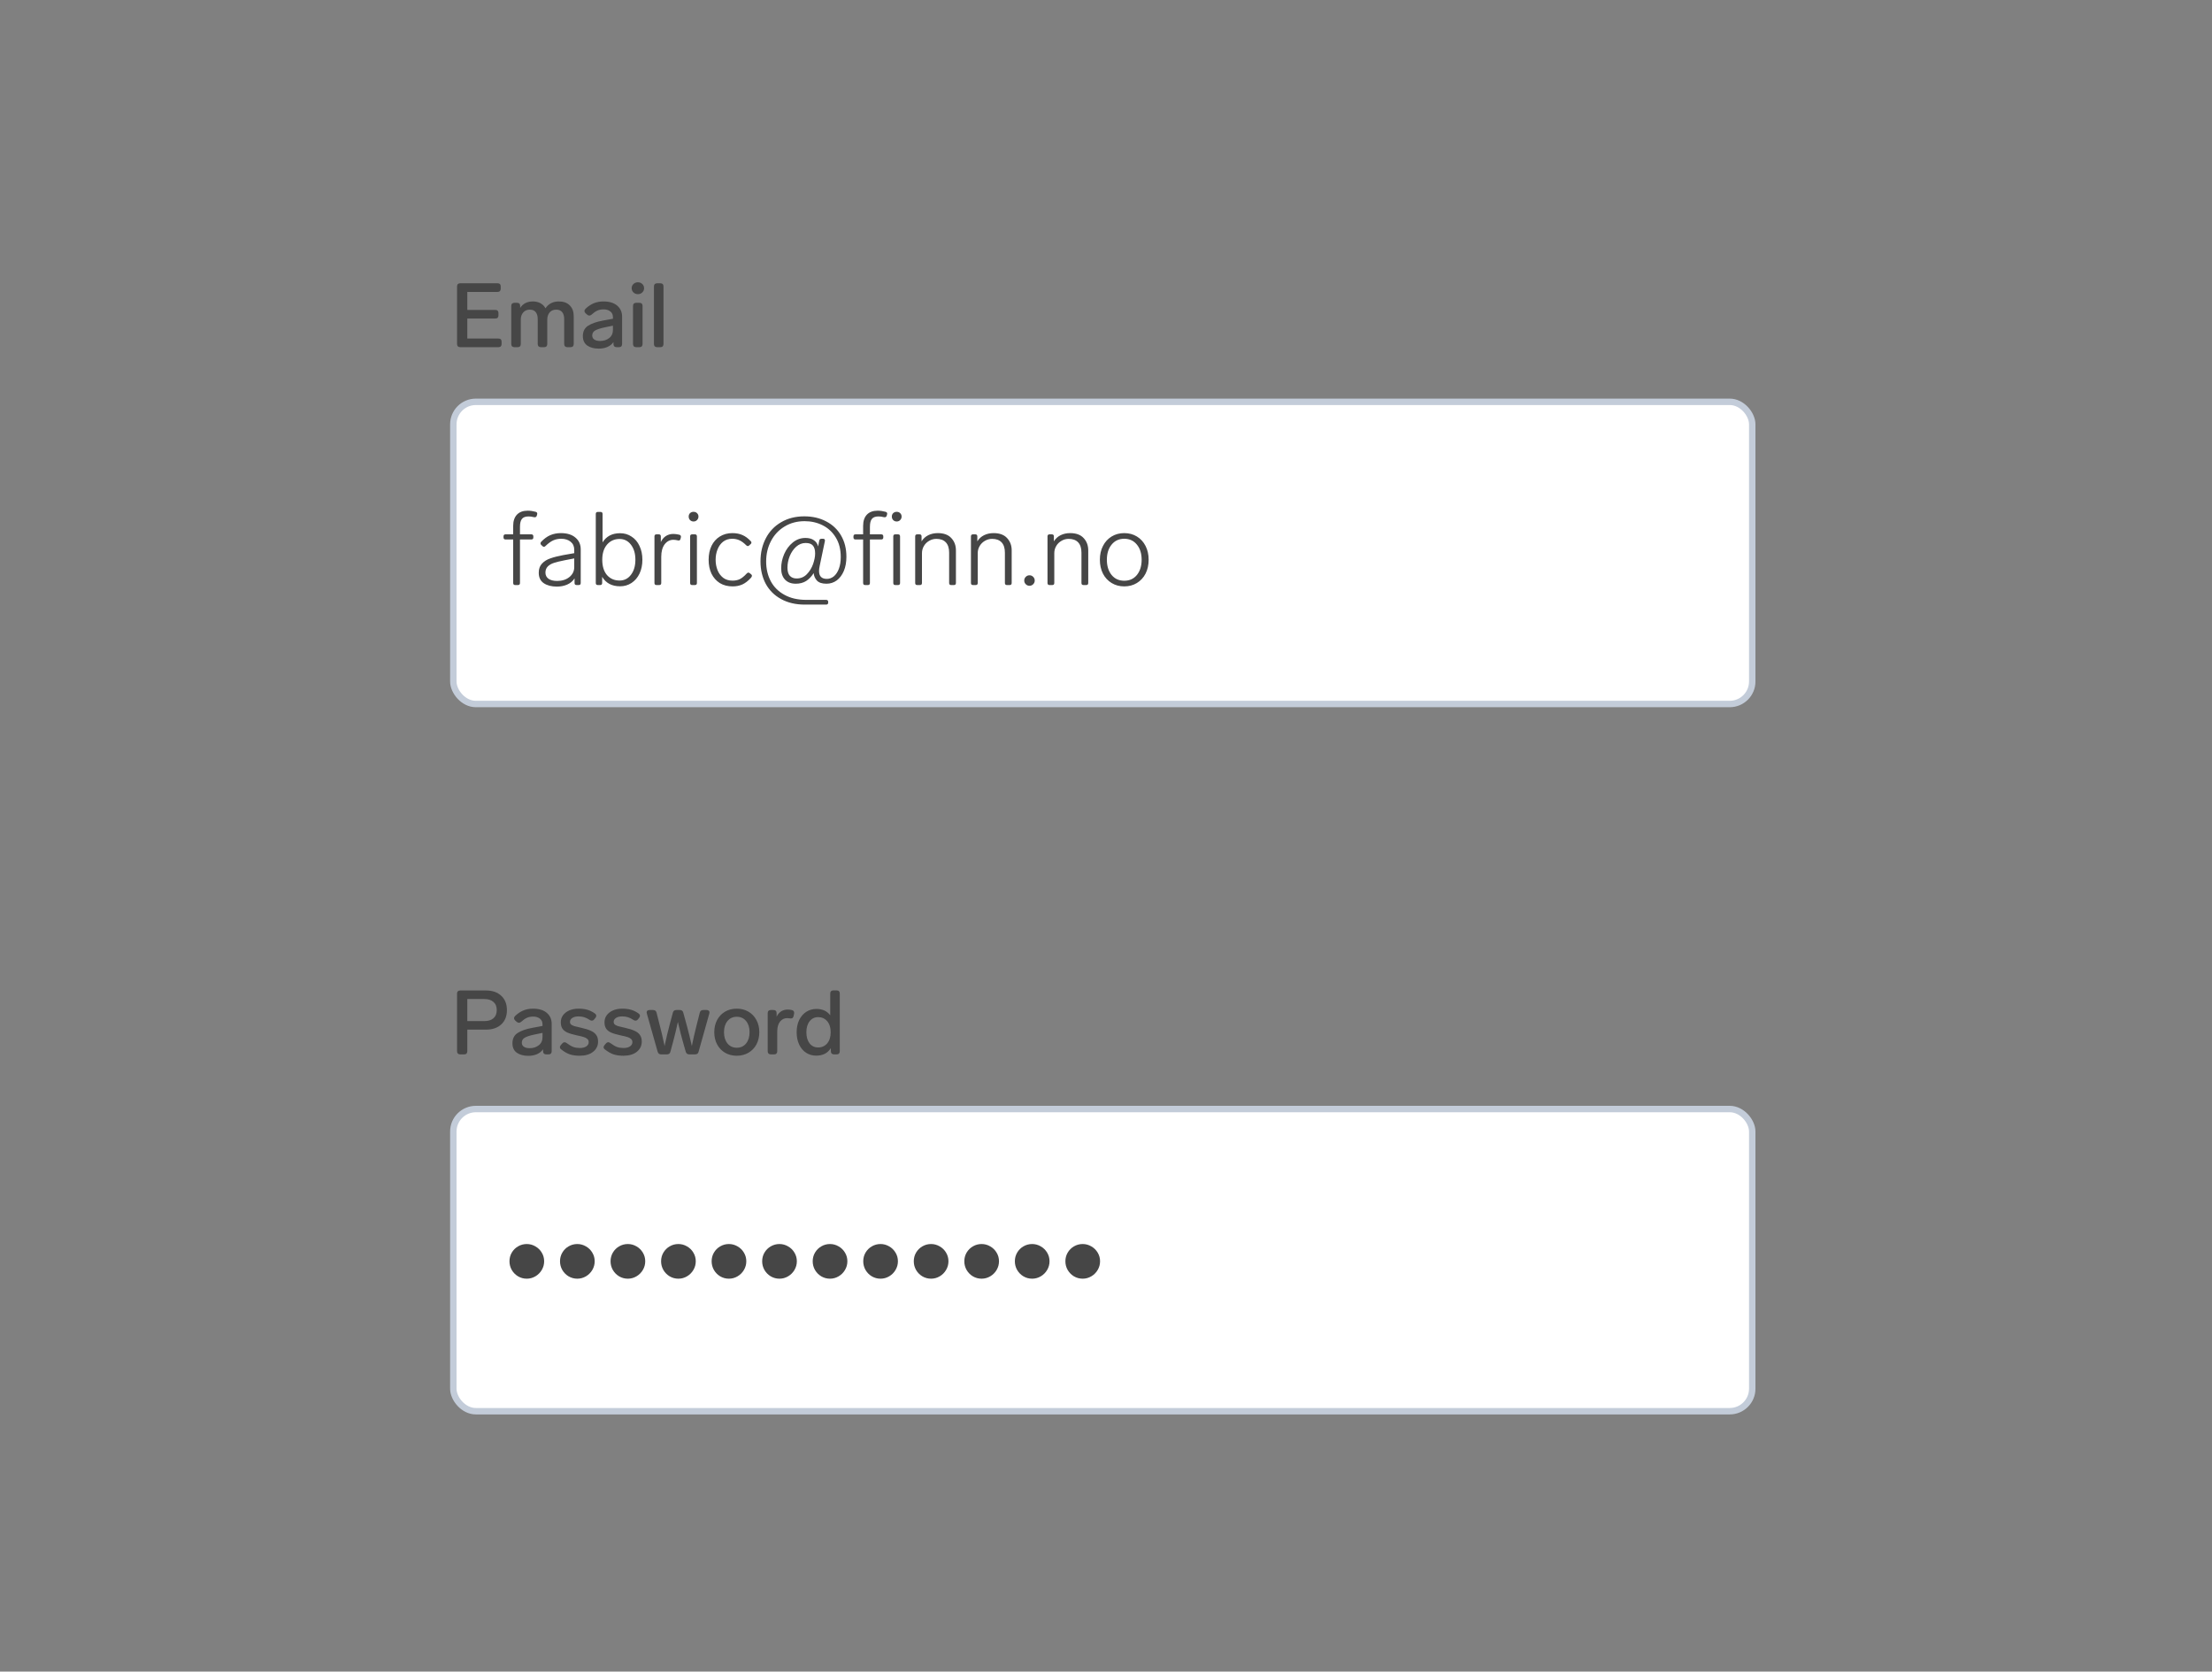 <svg width="344" height="260" viewBox="0 0 344 260" fill="none" xmlns="http://www.w3.org/2000/svg">
<rect x="0" y="0" width="344" height="260" fill="#808080" stroke="none"/>
<path d="M71.568 54C71.419 54 71.297 53.958 71.204 53.874C71.12 53.781 71.078 53.659 71.078 53.51V44.55C71.078 44.391 71.12 44.27 71.204 44.186C71.297 44.102 71.419 44.06 71.568 44.06H77.378C77.537 44.06 77.658 44.102 77.742 44.186C77.826 44.27 77.868 44.391 77.868 44.55V44.914C77.868 45.063 77.826 45.185 77.742 45.278C77.658 45.362 77.537 45.404 77.378 45.404H72.674V48.204H77.028C77.187 48.204 77.308 48.246 77.392 48.33C77.476 48.414 77.518 48.535 77.518 48.694V49.058C77.518 49.207 77.476 49.329 77.392 49.422C77.308 49.506 77.187 49.548 77.028 49.548H72.674V52.656H77.518C77.677 52.656 77.798 52.698 77.882 52.782C77.966 52.866 78.008 52.987 78.008 53.146V53.51C78.008 53.659 77.966 53.781 77.882 53.874C77.798 53.958 77.677 54 77.518 54H71.568ZM86.914 46.888C87.652 46.888 88.221 47.098 88.622 47.518C89.024 47.929 89.224 48.484 89.224 49.184V53.51C89.224 53.659 89.182 53.781 89.098 53.874C89.014 53.958 88.893 54 88.734 54H88.23C88.081 54 87.96 53.958 87.866 53.874C87.782 53.781 87.74 53.659 87.74 53.51V49.632C87.74 49.175 87.638 48.815 87.432 48.554C87.227 48.293 86.914 48.162 86.494 48.162C86.065 48.162 85.724 48.307 85.472 48.596C85.23 48.885 85.108 49.259 85.108 49.716V53.51C85.108 53.659 85.066 53.781 84.982 53.874C84.898 53.958 84.777 54 84.618 54H84.114C83.965 54 83.844 53.958 83.75 53.874C83.666 53.781 83.624 53.659 83.624 53.51V49.632C83.624 49.175 83.522 48.815 83.316 48.554C83.12 48.293 82.812 48.162 82.392 48.162C81.982 48.162 81.65 48.297 81.398 48.568C81.146 48.839 81.011 49.189 80.992 49.618V53.51C80.992 53.659 80.95 53.781 80.866 53.874C80.782 53.958 80.661 54 80.502 54H79.998C79.849 54 79.728 53.958 79.634 53.874C79.55 53.781 79.508 53.659 79.508 53.51V47.588C79.508 47.429 79.55 47.308 79.634 47.224C79.728 47.14 79.849 47.098 79.998 47.098H80.404C80.563 47.098 80.684 47.14 80.768 47.224C80.852 47.308 80.894 47.429 80.894 47.588V47.896C81.324 47.224 81.986 46.888 82.882 46.888C83.33 46.888 83.722 46.981 84.058 47.168C84.394 47.355 84.651 47.616 84.828 47.952C85.304 47.243 86 46.888 86.914 46.888ZM93.836 46.888C94.77 46.888 95.488 47.107 95.992 47.546C96.496 47.975 96.748 48.549 96.748 49.268V53.51C96.748 53.659 96.706 53.781 96.622 53.874C96.538 53.958 96.417 54 96.258 54H95.894C95.745 54 95.624 53.958 95.53 53.874C95.446 53.781 95.404 53.659 95.404 53.51V53.202C95.18 53.529 94.872 53.781 94.48 53.958C94.088 54.135 93.631 54.224 93.108 54.224C92.39 54.224 91.797 54.065 91.33 53.748C90.873 53.421 90.644 52.931 90.644 52.278C90.644 51.55 90.915 51.013 91.456 50.668C92.007 50.313 92.768 50.047 93.738 49.87L95.32 49.576V49.324C95.32 48.941 95.185 48.647 94.914 48.442C94.653 48.227 94.303 48.12 93.864 48.12C93.491 48.12 93.164 48.185 92.884 48.316C92.614 48.437 92.32 48.643 92.002 48.932C91.881 49.035 91.764 49.086 91.652 49.086C91.54 49.086 91.424 49.035 91.302 48.932L91.078 48.736C90.957 48.624 90.896 48.503 90.896 48.372C90.896 48.251 90.952 48.134 91.064 48.022C91.466 47.639 91.89 47.355 92.338 47.168C92.786 46.981 93.286 46.888 93.836 46.888ZM93.318 53.034C93.878 53.034 94.35 52.885 94.732 52.586C95.124 52.287 95.32 51.858 95.32 51.298V50.654L94.102 50.906C93.421 51.046 92.917 51.205 92.59 51.382C92.264 51.559 92.1 51.83 92.1 52.194C92.1 52.455 92.208 52.661 92.422 52.81C92.637 52.959 92.936 53.034 93.318 53.034ZM99.2 45.754C98.929 45.754 98.701 45.665 98.514 45.488C98.327 45.301 98.234 45.082 98.234 44.83C98.234 44.569 98.327 44.349 98.514 44.172C98.701 43.995 98.929 43.906 99.2 43.906C99.471 43.906 99.699 43.995 99.886 44.172C100.073 44.349 100.166 44.569 100.166 44.83C100.166 45.082 100.073 45.301 99.886 45.488C99.699 45.665 99.471 45.754 99.2 45.754ZM98.934 54C98.784 54 98.663 53.958 98.57 53.874C98.486 53.781 98.444 53.659 98.444 53.51V47.588C98.444 47.429 98.486 47.308 98.57 47.224C98.663 47.14 98.784 47.098 98.934 47.098H99.438C99.597 47.098 99.718 47.14 99.802 47.224C99.886 47.308 99.928 47.429 99.928 47.588V53.51C99.928 53.659 99.886 53.781 99.802 53.874C99.718 53.958 99.597 54 99.438 54H98.934ZM102.189 54C102.04 54 101.918 53.958 101.825 53.874C101.741 53.781 101.699 53.659 101.699 53.51V44.55C101.699 44.391 101.741 44.27 101.825 44.186C101.918 44.102 102.04 44.06 102.189 44.06H102.693C102.852 44.06 102.973 44.102 103.057 44.186C103.141 44.27 103.183 44.391 103.183 44.55V53.51C103.183 53.659 103.141 53.781 103.057 53.874C102.973 53.958 102.852 54 102.693 54H102.189Z" fill="#464646"/>
<rect x="70.5" y="62.5" width="202" height="47" rx="3.5" fill="white"/>
<g clip-path="url(#clip0_899_28614)">
<path d="M82.192 80.328C81.712 80.328 81.371 80.456 81.168 80.712C80.965 80.957 80.864 81.373 80.864 81.96V83.112H82.624C82.837 83.112 82.944 83.219 82.944 83.432V83.592C82.944 83.805 82.837 83.912 82.624 83.912H80.864V90.68C80.864 90.893 80.757 91 80.544 91H80.128C79.915 91 79.808 90.893 79.808 90.68V83.912H78.624C78.411 83.912 78.304 83.805 78.304 83.592V83.432C78.304 83.219 78.411 83.112 78.624 83.112H79.808V81.784C79.808 81.048 80 80.472 80.384 80.056C80.779 79.64 81.339 79.432 82.064 79.432C82.469 79.432 82.885 79.491 83.312 79.608C83.515 79.672 83.589 79.805 83.536 80.008L83.472 80.232C83.419 80.381 83.312 80.456 83.152 80.456C83.12 80.456 83.051 80.445 82.944 80.424C82.709 80.36 82.459 80.328 82.192 80.328ZM87.224 82.92C88.195 82.92 88.952 83.155 89.496 83.624C90.04 84.083 90.312 84.691 90.312 85.448V90.68C90.312 90.893 90.205 91 89.992 91H89.672C89.459 91 89.352 90.893 89.352 90.68V89.96C89.085 90.387 88.707 90.707 88.216 90.92C87.736 91.133 87.197 91.24 86.6 91.24C85.768 91.24 85.091 91.064 84.568 90.712C84.045 90.36 83.784 89.816 83.784 89.08C83.784 88.493 83.949 88.024 84.28 87.672C84.611 87.309 85.043 87.037 85.576 86.856C86.109 86.664 86.776 86.493 87.576 86.344L89.304 86.04V85.528C89.304 84.984 89.117 84.563 88.744 84.264C88.371 83.955 87.88 83.8 87.272 83.8C86.813 83.8 86.397 83.885 86.024 84.056C85.651 84.227 85.251 84.52 84.824 84.936C84.749 85.011 84.669 85.048 84.584 85.048C84.509 85.048 84.44 85.016 84.376 84.952L84.168 84.76C84.093 84.685 84.056 84.605 84.056 84.52C84.056 84.424 84.093 84.339 84.168 84.264C84.616 83.795 85.085 83.453 85.576 83.24C86.077 83.027 86.627 82.92 87.224 82.92ZM86.648 90.36C87.416 90.36 88.051 90.157 88.552 89.752C89.053 89.347 89.304 88.829 89.304 88.2V86.856L87.816 87.144C87.123 87.283 86.573 87.416 86.168 87.544C85.763 87.672 85.437 87.859 85.192 88.104C84.947 88.349 84.824 88.669 84.824 89.064C84.824 89.469 84.984 89.789 85.304 90.024C85.635 90.248 86.083 90.36 86.648 90.36ZM96.429 82.936C97.101 82.936 97.698 83.112 98.221 83.464C98.754 83.805 99.165 84.291 99.453 84.92C99.751 85.539 99.901 86.253 99.901 87.064C99.901 87.875 99.751 88.595 99.453 89.224C99.154 89.843 98.738 90.328 98.205 90.68C97.682 91.021 97.09 91.192 96.429 91.192C95.159 91.192 94.231 90.701 93.645 89.72V90.68C93.645 90.893 93.538 91 93.325 91H92.973C92.759 91 92.653 90.893 92.653 90.68V79.944C92.653 79.731 92.759 79.624 92.973 79.624H93.389C93.602 79.624 93.709 79.731 93.709 79.944V84.36C94.295 83.411 95.202 82.936 96.429 82.936ZM96.349 90.296C97.085 90.296 97.677 89.997 98.125 89.4C98.583 88.803 98.813 88.024 98.813 87.064C98.813 86.104 98.583 85.325 98.125 84.728C97.677 84.131 97.085 83.832 96.349 83.832C95.559 83.832 94.914 84.12 94.413 84.696C93.911 85.272 93.661 86.061 93.661 87.064C93.661 88.077 93.906 88.872 94.397 89.448C94.898 90.013 95.549 90.296 96.349 90.296ZM104.722 83.048C104.988 83.048 105.303 83.091 105.666 83.176C105.858 83.24 105.932 83.373 105.89 83.576L105.826 83.832C105.772 84.035 105.639 84.109 105.426 84.056C105.17 83.992 104.935 83.96 104.722 83.96C104.178 83.96 103.724 84.195 103.362 84.664C103.01 85.133 102.834 85.784 102.834 86.616V90.68C102.834 90.893 102.727 91 102.514 91H102.098C101.884 91 101.778 90.893 101.778 90.68V83.432C101.778 83.219 101.884 83.112 102.098 83.112H102.45C102.663 83.112 102.77 83.219 102.77 83.432V84.312C102.951 83.917 103.207 83.608 103.538 83.384C103.879 83.16 104.274 83.048 104.722 83.048ZM107.853 81.112C107.639 81.112 107.458 81.037 107.309 80.888C107.17 80.739 107.101 80.557 107.101 80.344C107.101 80.131 107.17 79.955 107.309 79.816C107.458 79.677 107.639 79.608 107.853 79.608C108.077 79.608 108.258 79.677 108.397 79.816C108.546 79.955 108.621 80.131 108.621 80.344C108.621 80.557 108.546 80.739 108.397 80.888C108.258 81.037 108.077 81.112 107.853 81.112ZM107.645 91C107.431 91 107.325 90.893 107.325 90.68V83.432C107.325 83.219 107.431 83.112 107.645 83.112H108.061C108.274 83.112 108.381 83.219 108.381 83.432V90.68C108.381 90.893 108.274 91 108.061 91H107.645ZM113.931 91.208C113.174 91.208 112.512 91.037 111.947 90.696C111.392 90.344 110.96 89.859 110.651 89.24C110.352 88.611 110.203 87.885 110.203 87.064C110.203 86.253 110.352 85.533 110.651 84.904C110.96 84.275 111.392 83.789 111.947 83.448C112.512 83.096 113.163 82.92 113.899 82.92C114.496 82.92 115.019 83.021 115.467 83.224C115.915 83.416 116.347 83.736 116.763 84.184C116.827 84.248 116.859 84.317 116.859 84.392C116.859 84.488 116.816 84.568 116.731 84.632L116.507 84.84C116.443 84.904 116.368 84.936 116.283 84.936C116.208 84.936 116.128 84.893 116.043 84.808C115.67 84.435 115.312 84.173 114.971 84.024C114.64 83.875 114.272 83.8 113.867 83.8C113.312 83.8 112.838 83.955 112.443 84.264C112.059 84.573 111.771 84.979 111.579 85.48C111.387 85.971 111.291 86.499 111.291 87.064C111.291 87.629 111.387 88.163 111.579 88.664C111.771 89.155 112.064 89.555 112.459 89.864C112.854 90.163 113.339 90.312 113.915 90.312C114.342 90.312 114.715 90.237 115.035 90.088C115.366 89.928 115.734 89.629 116.139 89.192C116.224 89.107 116.304 89.064 116.379 89.064C116.464 89.064 116.539 89.096 116.603 89.16L116.827 89.336C116.902 89.4 116.939 89.475 116.939 89.56C116.939 89.645 116.891 89.747 116.795 89.864C116.347 90.355 115.899 90.701 115.451 90.904C115.003 91.107 114.496 91.208 113.931 91.208ZM128.013 83.8C128.119 83.8 128.194 83.832 128.237 83.896C128.29 83.96 128.306 84.045 128.285 84.152L127.485 87.976C127.41 88.296 127.373 88.573 127.373 88.808C127.373 89.629 127.778 90.04 128.589 90.04C128.983 90.04 129.346 89.907 129.677 89.64C130.007 89.363 130.269 88.968 130.461 88.456C130.653 87.944 130.749 87.341 130.749 86.648C130.749 85.453 130.493 84.44 129.981 83.608C129.469 82.765 128.786 82.131 127.933 81.704C127.09 81.277 126.157 81.064 125.133 81.064C123.959 81.064 122.919 81.341 122.013 81.896C121.106 82.44 120.402 83.192 119.901 84.152C119.399 85.101 119.149 86.163 119.149 87.336C119.149 88.477 119.389 89.501 119.869 90.408C120.349 91.304 121.058 92.008 121.997 92.52C122.935 93.043 124.066 93.304 125.389 93.304H128.477C128.69 93.304 128.797 93.411 128.797 93.624V93.72C128.797 93.933 128.69 94.04 128.477 94.04H125.149C123.741 94.04 122.514 93.752 121.469 93.176C120.434 92.611 119.639 91.821 119.085 90.808C118.541 89.784 118.269 88.616 118.269 87.304C118.269 85.971 118.546 84.776 119.101 83.72C119.655 82.653 120.45 81.821 121.485 81.224C122.519 80.616 123.719 80.312 125.085 80.312C126.354 80.312 127.485 80.573 128.477 81.096C129.469 81.608 130.242 82.339 130.797 83.288C131.351 84.237 131.629 85.341 131.629 86.6C131.629 87.443 131.495 88.179 131.229 88.808C130.962 89.437 130.594 89.928 130.125 90.28C129.655 90.621 129.122 90.792 128.525 90.792C127.842 90.792 127.346 90.627 127.037 90.296C126.738 89.955 126.573 89.571 126.541 89.144C126.199 89.677 125.805 90.088 125.357 90.376C124.909 90.653 124.375 90.792 123.757 90.792C123.053 90.792 122.498 90.584 122.093 90.168C121.687 89.741 121.485 89.149 121.485 88.392C121.485 87.645 121.639 86.909 121.949 86.184C122.269 85.448 122.717 84.845 123.293 84.376C123.869 83.907 124.525 83.672 125.261 83.672C125.815 83.672 126.258 83.795 126.589 84.04C126.93 84.275 127.143 84.595 127.229 85L127.405 84.088C127.437 83.896 127.554 83.8 127.757 83.8H128.013ZM123.885 89.976C124.514 89.976 125.042 89.757 125.469 89.32C125.906 88.872 126.231 88.344 126.445 87.736C126.658 87.117 126.765 86.568 126.765 86.088C126.765 85.544 126.653 85.139 126.429 84.872C126.205 84.595 125.826 84.456 125.293 84.456C124.749 84.456 124.258 84.648 123.821 85.032C123.394 85.416 123.058 85.907 122.813 86.504C122.578 87.101 122.461 87.699 122.461 88.296C122.461 88.861 122.583 89.283 122.829 89.56C123.085 89.837 123.437 89.976 123.885 89.976ZM136.614 80.328C136.134 80.328 135.793 80.456 135.59 80.712C135.387 80.957 135.286 81.373 135.286 81.96V83.112H137.046C137.259 83.112 137.366 83.219 137.366 83.432V83.592C137.366 83.805 137.259 83.912 137.046 83.912H135.286V90.68C135.286 90.893 135.179 91 134.966 91H134.55C134.337 91 134.23 90.893 134.23 90.68V83.912H133.046C132.833 83.912 132.726 83.805 132.726 83.592V83.432C132.726 83.219 132.833 83.112 133.046 83.112H134.23V81.784C134.23 81.048 134.422 80.472 134.806 80.056C135.201 79.64 135.761 79.432 136.486 79.432C136.891 79.432 137.307 79.491 137.734 79.608C137.937 79.672 138.011 79.805 137.958 80.008L137.894 80.232C137.841 80.381 137.734 80.456 137.574 80.456C137.542 80.456 137.473 80.445 137.366 80.424C137.131 80.36 136.881 80.328 136.614 80.328ZM139.446 81.112C139.233 81.112 139.052 81.037 138.902 80.888C138.764 80.739 138.694 80.557 138.694 80.344C138.694 80.131 138.764 79.955 138.902 79.816C139.052 79.677 139.233 79.608 139.446 79.608C139.67 79.608 139.852 79.677 139.99 79.816C140.14 79.955 140.214 80.131 140.214 80.344C140.214 80.557 140.14 80.739 139.99 80.888C139.852 81.037 139.67 81.112 139.446 81.112ZM139.238 91C139.025 91 138.918 90.893 138.918 90.68V83.432C138.918 83.219 139.025 83.112 139.238 83.112H139.654C139.868 83.112 139.974 83.219 139.974 83.432V90.68C139.974 90.893 139.868 91 139.654 91H139.238ZM145.845 82.92C146.773 82.92 147.471 83.176 147.941 83.688C148.421 84.2 148.661 84.84 148.661 85.608V90.68C148.661 90.893 148.554 91 148.341 91H147.925C147.711 91 147.605 90.893 147.605 90.68V85.96C147.605 85.256 147.434 84.723 147.093 84.36C146.751 83.997 146.261 83.816 145.621 83.816C145.215 83.816 144.842 83.917 144.501 84.12C144.159 84.312 143.887 84.579 143.685 84.92C143.482 85.261 143.381 85.635 143.381 86.04V90.68C143.381 90.893 143.274 91 143.061 91H142.645C142.431 91 142.325 90.893 142.325 90.68V83.432C142.325 83.219 142.431 83.112 142.645 83.112H142.997C143.21 83.112 143.317 83.219 143.317 83.432V84.2C143.583 83.773 143.935 83.453 144.373 83.24C144.81 83.027 145.301 82.92 145.845 82.92ZM154.516 82.92C155.445 82.92 156.143 83.176 156.613 83.688C157.093 84.2 157.333 84.84 157.333 85.608V90.68C157.333 90.893 157.226 91 157.013 91H156.597C156.383 91 156.277 90.893 156.277 90.68V85.96C156.277 85.256 156.106 84.723 155.765 84.36C155.423 83.997 154.933 83.816 154.293 83.816C153.887 83.816 153.514 83.917 153.173 84.12C152.831 84.312 152.559 84.579 152.357 84.92C152.154 85.261 152.053 85.635 152.053 86.04V90.68C152.053 90.893 151.946 91 151.733 91H151.317C151.103 91 150.997 90.893 150.997 90.68V83.432C150.997 83.219 151.103 83.112 151.317 83.112H151.669C151.882 83.112 151.989 83.219 151.989 83.432V84.2C152.255 83.773 152.607 83.453 153.045 83.24C153.482 83.027 153.973 82.92 154.516 82.92ZM160.1 91.112C159.876 91.112 159.684 91.032 159.524 90.872C159.364 90.712 159.284 90.52 159.284 90.296C159.284 90.072 159.364 89.88 159.524 89.72C159.684 89.56 159.876 89.48 160.1 89.48C160.324 89.48 160.516 89.56 160.676 89.72C160.836 89.88 160.916 90.072 160.916 90.296C160.916 90.52 160.836 90.712 160.676 90.872C160.516 91.032 160.324 91.112 160.1 91.112ZM166.423 82.92C167.351 82.92 168.049 83.176 168.519 83.688C168.999 84.2 169.239 84.84 169.239 85.608V90.68C169.239 90.893 169.132 91 168.919 91H168.503C168.289 91 168.183 90.893 168.183 90.68V85.96C168.183 85.256 168.012 84.723 167.671 84.36C167.329 83.997 166.839 83.816 166.199 83.816C165.793 83.816 165.42 83.917 165.079 84.12C164.737 84.312 164.465 84.579 164.263 84.92C164.06 85.261 163.959 85.635 163.959 86.04V90.68C163.959 90.893 163.852 91 163.639 91H163.223C163.009 91 162.903 90.893 162.903 90.68V83.432C162.903 83.219 163.009 83.112 163.223 83.112H163.575C163.788 83.112 163.895 83.219 163.895 83.432V84.2C164.161 83.773 164.513 83.453 164.951 83.24C165.388 83.027 165.879 82.92 166.423 82.92ZM174.839 91.208C174.103 91.208 173.447 91.032 172.871 90.68C172.295 90.328 171.847 89.843 171.527 89.224C171.207 88.595 171.047 87.875 171.047 87.064C171.047 86.253 171.207 85.539 171.527 84.92C171.847 84.291 172.295 83.8 172.871 83.448C173.447 83.096 174.103 82.92 174.839 82.92C175.575 82.92 176.231 83.096 176.807 83.448C177.383 83.8 177.831 84.291 178.151 84.92C178.471 85.539 178.631 86.253 178.631 87.064C178.631 87.875 178.471 88.595 178.151 89.224C177.831 89.843 177.383 90.328 176.807 90.68C176.231 91.032 175.575 91.208 174.839 91.208ZM174.839 90.328C175.66 90.328 176.316 90.029 176.807 89.432C177.297 88.824 177.543 88.035 177.543 87.064C177.543 86.093 177.297 85.309 176.807 84.712C176.316 84.104 175.66 83.8 174.839 83.8C174.017 83.8 173.361 84.104 172.871 84.712C172.38 85.309 172.135 86.093 172.135 87.064C172.135 88.035 172.38 88.824 172.871 89.432C173.361 90.029 174.017 90.328 174.839 90.328Z" fill="#464646"/>
</g>
<rect x="70.5" y="62.5" width="202" height="47" rx="3.5" stroke="#C3CCD9"/>
<path d="M71.568 164C71.419 164 71.297 163.958 71.204 163.874C71.12 163.781 71.078 163.659 71.078 163.51V154.55C71.078 154.391 71.12 154.27 71.204 154.186C71.297 154.102 71.419 154.06 71.568 154.06H75.586C76.575 154.06 77.364 154.335 77.952 154.886C78.54 155.427 78.834 156.169 78.834 157.112C78.834 158.055 78.54 158.797 77.952 159.338C77.364 159.879 76.575 160.15 75.586 160.15H72.674V163.51C72.674 163.659 72.632 163.781 72.548 163.874C72.464 163.958 72.343 164 72.184 164H71.568ZM75.334 158.82C75.931 158.82 76.398 158.675 76.734 158.386C77.079 158.087 77.252 157.663 77.252 157.112C77.252 156.552 77.079 156.127 76.734 155.838C76.398 155.539 75.931 155.39 75.334 155.39H72.674V158.82H75.334ZM82.885 156.888C83.819 156.888 84.537 157.107 85.041 157.546C85.545 157.975 85.797 158.549 85.797 159.268V163.51C85.797 163.659 85.755 163.781 85.671 163.874C85.587 163.958 85.466 164 85.307 164H84.943C84.794 164 84.672 163.958 84.579 163.874C84.495 163.781 84.453 163.659 84.453 163.51V163.202C84.229 163.529 83.921 163.781 83.529 163.958C83.137 164.135 82.68 164.224 82.157 164.224C81.439 164.224 80.846 164.065 80.379 163.748C79.922 163.421 79.693 162.931 79.693 162.278C79.693 161.55 79.964 161.013 80.505 160.668C81.056 160.313 81.817 160.047 82.787 159.87L84.369 159.576V159.324C84.369 158.941 84.234 158.647 83.963 158.442C83.702 158.227 83.352 158.12 82.913 158.12C82.54 158.12 82.213 158.185 81.933 158.316C81.662 158.437 81.368 158.643 81.051 158.932C80.93 159.035 80.813 159.086 80.701 159.086C80.589 159.086 80.472 159.035 80.351 158.932L80.127 158.736C80.006 158.624 79.945 158.503 79.945 158.372C79.945 158.251 80.001 158.134 80.113 158.022C80.514 157.639 80.939 157.355 81.387 157.168C81.835 156.981 82.335 156.888 82.885 156.888ZM82.367 163.034C82.927 163.034 83.398 162.885 83.781 162.586C84.173 162.287 84.369 161.858 84.369 161.298V160.654L83.151 160.906C82.47 161.046 81.966 161.205 81.639 161.382C81.312 161.559 81.149 161.83 81.149 162.194C81.149 162.455 81.257 162.661 81.471 162.81C81.686 162.959 81.984 163.034 82.367 163.034ZM90.153 164.21C89.583 164.21 89.075 164.14 88.627 164C88.188 163.851 87.74 163.594 87.283 163.23C87.143 163.127 87.073 163.011 87.073 162.88C87.073 162.777 87.124 162.665 87.227 162.544L87.437 162.306C87.549 162.175 87.67 162.11 87.801 162.11C87.903 162.11 88.015 162.157 88.137 162.25C88.529 162.539 88.874 162.74 89.173 162.852C89.471 162.955 89.807 163.006 90.181 163.006C90.582 163.006 90.909 162.927 91.161 162.768C91.422 162.6 91.553 162.376 91.553 162.096C91.553 161.881 91.478 161.713 91.329 161.592C91.189 161.461 91.002 161.363 90.769 161.298C90.535 161.223 90.19 161.139 89.733 161.046C89.089 160.906 88.585 160.757 88.221 160.598C87.866 160.43 87.609 160.22 87.451 159.968C87.292 159.716 87.213 159.394 87.213 159.002C87.213 158.601 87.325 158.241 87.549 157.924C87.782 157.607 88.104 157.355 88.515 157.168C88.935 156.981 89.425 156.888 89.985 156.888C90.489 156.888 90.937 156.944 91.329 157.056C91.73 157.168 92.122 157.359 92.505 157.63C92.654 157.742 92.729 157.868 92.729 158.008C92.729 158.101 92.682 158.209 92.589 158.33L92.407 158.554C92.304 158.685 92.178 158.75 92.029 158.75C91.917 158.75 91.809 158.713 91.707 158.638C91.399 158.433 91.114 158.293 90.853 158.218C90.591 158.134 90.297 158.092 89.971 158.092C89.569 158.092 89.247 158.171 89.005 158.33C88.762 158.489 88.641 158.694 88.641 158.946C88.641 159.114 88.697 159.249 88.809 159.352C88.93 159.445 89.098 159.529 89.313 159.604C89.537 159.669 89.887 159.753 90.363 159.856C91.007 159.996 91.515 160.155 91.889 160.332C92.271 160.5 92.551 160.719 92.729 160.99C92.915 161.251 93.009 161.592 93.009 162.012C93.009 162.665 92.747 163.197 92.225 163.608C91.711 164.009 91.021 164.21 90.153 164.21ZM96.948 164.21C96.378 164.21 95.87 164.14 95.422 164C94.983 163.851 94.535 163.594 94.078 163.23C93.938 163.127 93.868 163.011 93.868 162.88C93.868 162.777 93.919 162.665 94.022 162.544L94.232 162.306C94.344 162.175 94.465 162.11 94.596 162.11C94.698 162.11 94.81 162.157 94.932 162.25C95.324 162.539 95.669 162.74 95.968 162.852C96.266 162.955 96.602 163.006 96.976 163.006C97.377 163.006 97.704 162.927 97.956 162.768C98.217 162.6 98.348 162.376 98.348 162.096C98.348 161.881 98.273 161.713 98.124 161.592C97.984 161.461 97.797 161.363 97.564 161.298C97.33 161.223 96.985 161.139 96.528 161.046C95.884 160.906 95.38 160.757 95.016 160.598C94.661 160.43 94.404 160.22 94.246 159.968C94.087 159.716 94.008 159.394 94.008 159.002C94.008 158.601 94.12 158.241 94.344 157.924C94.577 157.607 94.899 157.355 95.31 157.168C95.73 156.981 96.22 156.888 96.78 156.888C97.284 156.888 97.732 156.944 98.124 157.056C98.525 157.168 98.917 157.359 99.3 157.63C99.449 157.742 99.524 157.868 99.524 158.008C99.524 158.101 99.477 158.209 99.384 158.33L99.202 158.554C99.099 158.685 98.973 158.75 98.824 158.75C98.712 158.75 98.604 158.713 98.502 158.638C98.194 158.433 97.909 158.293 97.648 158.218C97.386 158.134 97.092 158.092 96.766 158.092C96.364 158.092 96.042 158.171 95.8 158.33C95.557 158.489 95.436 158.694 95.436 158.946C95.436 159.114 95.492 159.249 95.604 159.352C95.725 159.445 95.893 159.529 96.108 159.604C96.332 159.669 96.682 159.753 97.158 159.856C97.802 159.996 98.31 160.155 98.684 160.332C99.066 160.5 99.346 160.719 99.524 160.99C99.71 161.251 99.804 161.592 99.804 162.012C99.804 162.665 99.542 163.197 99.02 163.608C98.506 164.009 97.816 164.21 96.948 164.21ZM108.825 157.518C108.891 157.238 109.073 157.098 109.371 157.098H109.889C110.029 157.098 110.137 157.131 110.211 157.196C110.295 157.252 110.337 157.341 110.337 157.462C110.337 157.49 110.328 157.551 110.309 157.644L108.643 163.58C108.578 163.86 108.396 164 108.097 164H107.187C106.907 164 106.725 163.86 106.641 163.58L106.179 161.956C105.974 161.237 105.745 160.337 105.493 159.254L105.423 158.946C105.171 160.085 104.929 161.093 104.695 161.97L104.261 163.58C104.196 163.86 104.014 164 103.715 164H102.819C102.539 164 102.357 163.86 102.273 163.58L100.593 157.644C100.575 157.551 100.565 157.49 100.565 157.462C100.565 157.341 100.603 157.252 100.677 157.196C100.761 157.131 100.873 157.098 101.013 157.098H101.559C101.858 157.098 102.04 157.238 102.105 157.518L102.609 159.506C102.805 160.234 103.034 161.205 103.295 162.418L103.351 162.698C103.622 161.447 103.874 160.383 104.107 159.506L104.639 157.518C104.705 157.238 104.887 157.098 105.185 157.098H105.717C106.016 157.098 106.198 157.238 106.263 157.518L106.809 159.506C107.071 160.477 107.332 161.541 107.593 162.698C107.789 161.699 108.032 160.635 108.321 159.506L108.825 157.518ZM114.581 164.21C113.9 164.21 113.293 164.056 112.761 163.748C112.238 163.44 111.828 163.011 111.529 162.46C111.23 161.9 111.081 161.261 111.081 160.542C111.081 159.823 111.23 159.189 111.529 158.638C111.828 158.087 112.238 157.658 112.761 157.35C113.293 157.042 113.9 156.888 114.581 156.888C115.253 156.888 115.855 157.042 116.387 157.35C116.919 157.658 117.334 158.092 117.633 158.652C117.932 159.203 118.081 159.833 118.081 160.542C118.081 161.261 117.932 161.9 117.633 162.46C117.334 163.011 116.919 163.44 116.387 163.748C115.855 164.056 115.253 164.21 114.581 164.21ZM114.581 162.964C115.178 162.964 115.659 162.745 116.023 162.306C116.387 161.858 116.569 161.27 116.569 160.542C116.569 159.823 116.387 159.245 116.023 158.806C115.659 158.367 115.178 158.148 114.581 158.148C113.984 158.148 113.503 158.367 113.139 158.806C112.775 159.245 112.593 159.823 112.593 160.542C112.593 161.27 112.775 161.858 113.139 162.306C113.503 162.745 113.984 162.964 114.581 162.964ZM122.497 157.028C122.702 157.028 122.912 157.051 123.127 157.098C123.379 157.154 123.505 157.303 123.505 157.546C123.505 157.611 123.5 157.658 123.491 157.686L123.421 158.022C123.365 158.283 123.225 158.414 123.001 158.414L122.875 158.4C122.707 158.372 122.558 158.358 122.427 158.358C121.96 158.358 121.582 158.545 121.293 158.918C121.013 159.282 120.873 159.791 120.873 160.444V163.51C120.873 163.659 120.831 163.781 120.747 163.874C120.663 163.958 120.542 164 120.383 164H119.879C119.73 164 119.608 163.958 119.515 163.874C119.431 163.781 119.389 163.659 119.389 163.51V157.588C119.389 157.429 119.431 157.308 119.515 157.224C119.608 157.14 119.73 157.098 119.879 157.098H120.285C120.444 157.098 120.565 157.14 120.649 157.224C120.733 157.308 120.775 157.429 120.775 157.588V158.134C120.943 157.789 121.172 157.518 121.461 157.322C121.75 157.126 122.096 157.028 122.497 157.028ZM129.114 154.536C129.114 154.377 129.156 154.256 129.24 154.172C129.334 154.088 129.455 154.046 129.604 154.046H130.108C130.267 154.046 130.388 154.088 130.472 154.172C130.556 154.256 130.598 154.377 130.598 154.536V163.51C130.598 163.659 130.556 163.781 130.472 163.874C130.388 163.958 130.267 164 130.108 164H129.702C129.553 164 129.432 163.958 129.338 163.874C129.254 163.781 129.212 163.659 129.212 163.51V163.02C128.727 163.804 127.966 164.196 126.93 164.196C126.352 164.196 125.829 164.047 125.362 163.748C124.905 163.449 124.546 163.025 124.284 162.474C124.023 161.923 123.892 161.284 123.892 160.556C123.892 159.837 124.023 159.203 124.284 158.652C124.555 158.101 124.924 157.677 125.39 157.378C125.857 157.079 126.38 156.93 126.958 156.93C127.91 156.93 128.629 157.261 129.114 157.924V154.536ZM127.238 162.922C127.808 162.922 128.274 162.712 128.638 162.292C129.002 161.863 129.184 161.284 129.184 160.556C129.184 159.828 129.002 159.254 128.638 158.834C128.274 158.414 127.808 158.204 127.238 158.204C126.688 158.204 126.244 158.419 125.908 158.848C125.572 159.277 125.404 159.847 125.404 160.556C125.404 161.275 125.568 161.849 125.894 162.278C126.23 162.707 126.678 162.922 127.238 162.922Z" fill="#464646"/>
<rect x="70.5" y="172.5" width="202" height="47" rx="3.5" fill="white"/>
<g clip-path="url(#clip1_899_28614)">
<path d="M81.92 198.888C81.429 198.888 80.976 198.765 80.56 198.52C80.155 198.275 79.829 197.944 79.584 197.528C79.349 197.112 79.232 196.664 79.232 196.184C79.232 195.693 79.349 195.245 79.584 194.84C79.829 194.424 80.155 194.099 80.56 193.864C80.976 193.619 81.429 193.496 81.92 193.496C82.4 193.496 82.848 193.619 83.264 193.864C83.68 194.099 84.011 194.424 84.256 194.84C84.501 195.245 84.624 195.693 84.624 196.184C84.624 196.664 84.501 197.112 84.256 197.528C84.011 197.944 83.68 198.275 83.264 198.52C82.848 198.765 82.4 198.888 81.92 198.888ZM89.779 198.888C89.289 198.888 88.835 198.765 88.419 198.52C88.014 198.275 87.689 197.944 87.443 197.528C87.209 197.112 87.091 196.664 87.091 196.184C87.091 195.693 87.209 195.245 87.443 194.84C87.689 194.424 88.014 194.099 88.419 193.864C88.835 193.619 89.289 193.496 89.779 193.496C90.259 193.496 90.707 193.619 91.123 193.864C91.539 194.099 91.87 194.424 92.115 194.84C92.361 195.245 92.483 195.693 92.483 196.184C92.483 196.664 92.361 197.112 92.115 197.528C91.87 197.944 91.539 198.275 91.123 198.52C90.707 198.765 90.259 198.888 89.779 198.888ZM97.639 198.888C97.148 198.888 96.695 198.765 96.279 198.52C95.873 198.275 95.548 197.944 95.303 197.528C95.068 197.112 94.951 196.664 94.951 196.184C94.951 195.693 95.068 195.245 95.303 194.84C95.548 194.424 95.873 194.099 96.279 193.864C96.695 193.619 97.148 193.496 97.639 193.496C98.119 193.496 98.567 193.619 98.983 193.864C99.399 194.099 99.729 194.424 99.975 194.84C100.22 195.245 100.343 195.693 100.343 196.184C100.343 196.664 100.22 197.112 99.975 197.528C99.729 197.944 99.399 198.275 98.983 198.52C98.567 198.765 98.119 198.888 97.639 198.888ZM105.498 198.888C105.007 198.888 104.554 198.765 104.138 198.52C103.733 198.275 103.407 197.944 103.162 197.528C102.927 197.112 102.81 196.664 102.81 196.184C102.81 195.693 102.927 195.245 103.162 194.84C103.407 194.424 103.733 194.099 104.138 193.864C104.554 193.619 105.007 193.496 105.498 193.496C105.978 193.496 106.426 193.619 106.842 193.864C107.258 194.099 107.589 194.424 107.834 194.84C108.079 195.245 108.202 195.693 108.202 196.184C108.202 196.664 108.079 197.112 107.834 197.528C107.589 197.944 107.258 198.275 106.842 198.52C106.426 198.765 105.978 198.888 105.498 198.888ZM113.358 198.888C112.867 198.888 112.414 198.765 111.998 198.52C111.592 198.275 111.267 197.944 111.022 197.528C110.787 197.112 110.67 196.664 110.67 196.184C110.67 195.693 110.787 195.245 111.022 194.84C111.267 194.424 111.592 194.099 111.998 193.864C112.414 193.619 112.867 193.496 113.358 193.496C113.838 193.496 114.286 193.619 114.702 193.864C115.118 194.099 115.448 194.424 115.694 194.84C115.939 195.245 116.062 195.693 116.062 196.184C116.062 196.664 115.939 197.112 115.694 197.528C115.448 197.944 115.118 198.275 114.702 198.52C114.286 198.765 113.838 198.888 113.358 198.888ZM121.217 198.888C120.726 198.888 120.273 198.765 119.857 198.52C119.452 198.275 119.126 197.944 118.881 197.528C118.646 197.112 118.529 196.664 118.529 196.184C118.529 195.693 118.646 195.245 118.881 194.84C119.126 194.424 119.452 194.099 119.857 193.864C120.273 193.619 120.726 193.496 121.217 193.496C121.697 193.496 122.145 193.619 122.561 193.864C122.977 194.099 123.308 194.424 123.553 194.84C123.798 195.245 123.921 195.693 123.921 196.184C123.921 196.664 123.798 197.112 123.553 197.528C123.308 197.944 122.977 198.275 122.561 198.52C122.145 198.765 121.697 198.888 121.217 198.888ZM129.076 198.888C128.586 198.888 128.132 198.765 127.716 198.52C127.311 198.275 126.986 197.944 126.74 197.528C126.506 197.112 126.388 196.664 126.388 196.184C126.388 195.693 126.506 195.245 126.74 194.84C126.986 194.424 127.311 194.099 127.716 193.864C128.132 193.619 128.586 193.496 129.076 193.496C129.556 193.496 130.004 193.619 130.42 193.864C130.836 194.099 131.167 194.424 131.412 194.84C131.658 195.245 131.78 195.693 131.78 196.184C131.78 196.664 131.658 197.112 131.412 197.528C131.167 197.944 130.836 198.275 130.42 198.52C130.004 198.765 129.556 198.888 129.076 198.888ZM136.936 198.888C136.445 198.888 135.992 198.765 135.576 198.52C135.17 198.275 134.845 197.944 134.6 197.528C134.365 197.112 134.248 196.664 134.248 196.184C134.248 195.693 134.365 195.245 134.6 194.84C134.845 194.424 135.17 194.099 135.576 193.864C135.992 193.619 136.445 193.496 136.936 193.496C137.416 193.496 137.864 193.619 138.28 193.864C138.696 194.099 139.026 194.424 139.272 194.84C139.517 195.245 139.64 195.693 139.64 196.184C139.64 196.664 139.517 197.112 139.272 197.528C139.026 197.944 138.696 198.275 138.28 198.52C137.864 198.765 137.416 198.888 136.936 198.888ZM144.795 198.888C144.304 198.888 143.851 198.765 143.435 198.52C143.03 198.275 142.704 197.944 142.459 197.528C142.224 197.112 142.107 196.664 142.107 196.184C142.107 195.693 142.224 195.245 142.459 194.84C142.704 194.424 143.03 194.099 143.435 193.864C143.851 193.619 144.304 193.496 144.795 193.496C145.275 193.496 145.723 193.619 146.139 193.864C146.555 194.099 146.886 194.424 147.131 194.84C147.376 195.245 147.499 195.693 147.499 196.184C147.499 196.664 147.376 197.112 147.131 197.528C146.886 197.944 146.555 198.275 146.139 198.52C145.723 198.765 145.275 198.888 144.795 198.888ZM152.654 198.888C152.164 198.888 151.71 198.765 151.294 198.52C150.889 198.275 150.564 197.944 150.318 197.528C150.084 197.112 149.966 196.664 149.966 196.184C149.966 195.693 150.084 195.245 150.318 194.84C150.564 194.424 150.889 194.099 151.294 193.864C151.71 193.619 152.164 193.496 152.654 193.496C153.134 193.496 153.582 193.619 153.998 193.864C154.414 194.099 154.745 194.424 154.99 194.84C155.236 195.245 155.358 195.693 155.358 196.184C155.358 196.664 155.236 197.112 154.99 197.528C154.745 197.944 154.414 198.275 153.998 198.52C153.582 198.765 153.134 198.888 152.654 198.888ZM160.514 198.888C160.023 198.888 159.57 198.765 159.154 198.52C158.748 198.275 158.423 197.944 158.178 197.528C157.943 197.112 157.826 196.664 157.826 196.184C157.826 195.693 157.943 195.245 158.178 194.84C158.423 194.424 158.748 194.099 159.154 193.864C159.57 193.619 160.023 193.496 160.514 193.496C160.994 193.496 161.442 193.619 161.858 193.864C162.274 194.099 162.604 194.424 162.85 194.84C163.095 195.245 163.218 195.693 163.218 196.184C163.218 196.664 163.095 197.112 162.85 197.528C162.604 197.944 162.274 198.275 161.858 198.52C161.442 198.765 160.994 198.888 160.514 198.888ZM168.373 198.888C167.882 198.888 167.429 198.765 167.013 198.52C166.608 198.275 166.282 197.944 166.037 197.528C165.802 197.112 165.685 196.664 165.685 196.184C165.685 195.693 165.802 195.245 166.037 194.84C166.282 194.424 166.608 194.099 167.013 193.864C167.429 193.619 167.882 193.496 168.373 193.496C168.853 193.496 169.301 193.619 169.717 193.864C170.133 194.099 170.464 194.424 170.709 194.84C170.954 195.245 171.077 195.693 171.077 196.184C171.077 196.664 170.954 197.112 170.709 197.528C170.464 197.944 170.133 198.275 169.717 198.52C169.301 198.765 168.853 198.888 168.373 198.888Z" fill="#464646"/>
</g>
<rect x="70.5" y="172.5" width="202" height="47" rx="3.5" stroke="#C3CCD9"/>
<defs>
<clipPath id="clip0_899_28614">
<rect width="187" height="22" fill="white" transform="translate(78 75)"/>
</clipPath>
<clipPath id="clip1_899_28614">
<rect width="187" height="22" fill="white" transform="translate(78 185)"/>
</clipPath>
</defs>
</svg>
